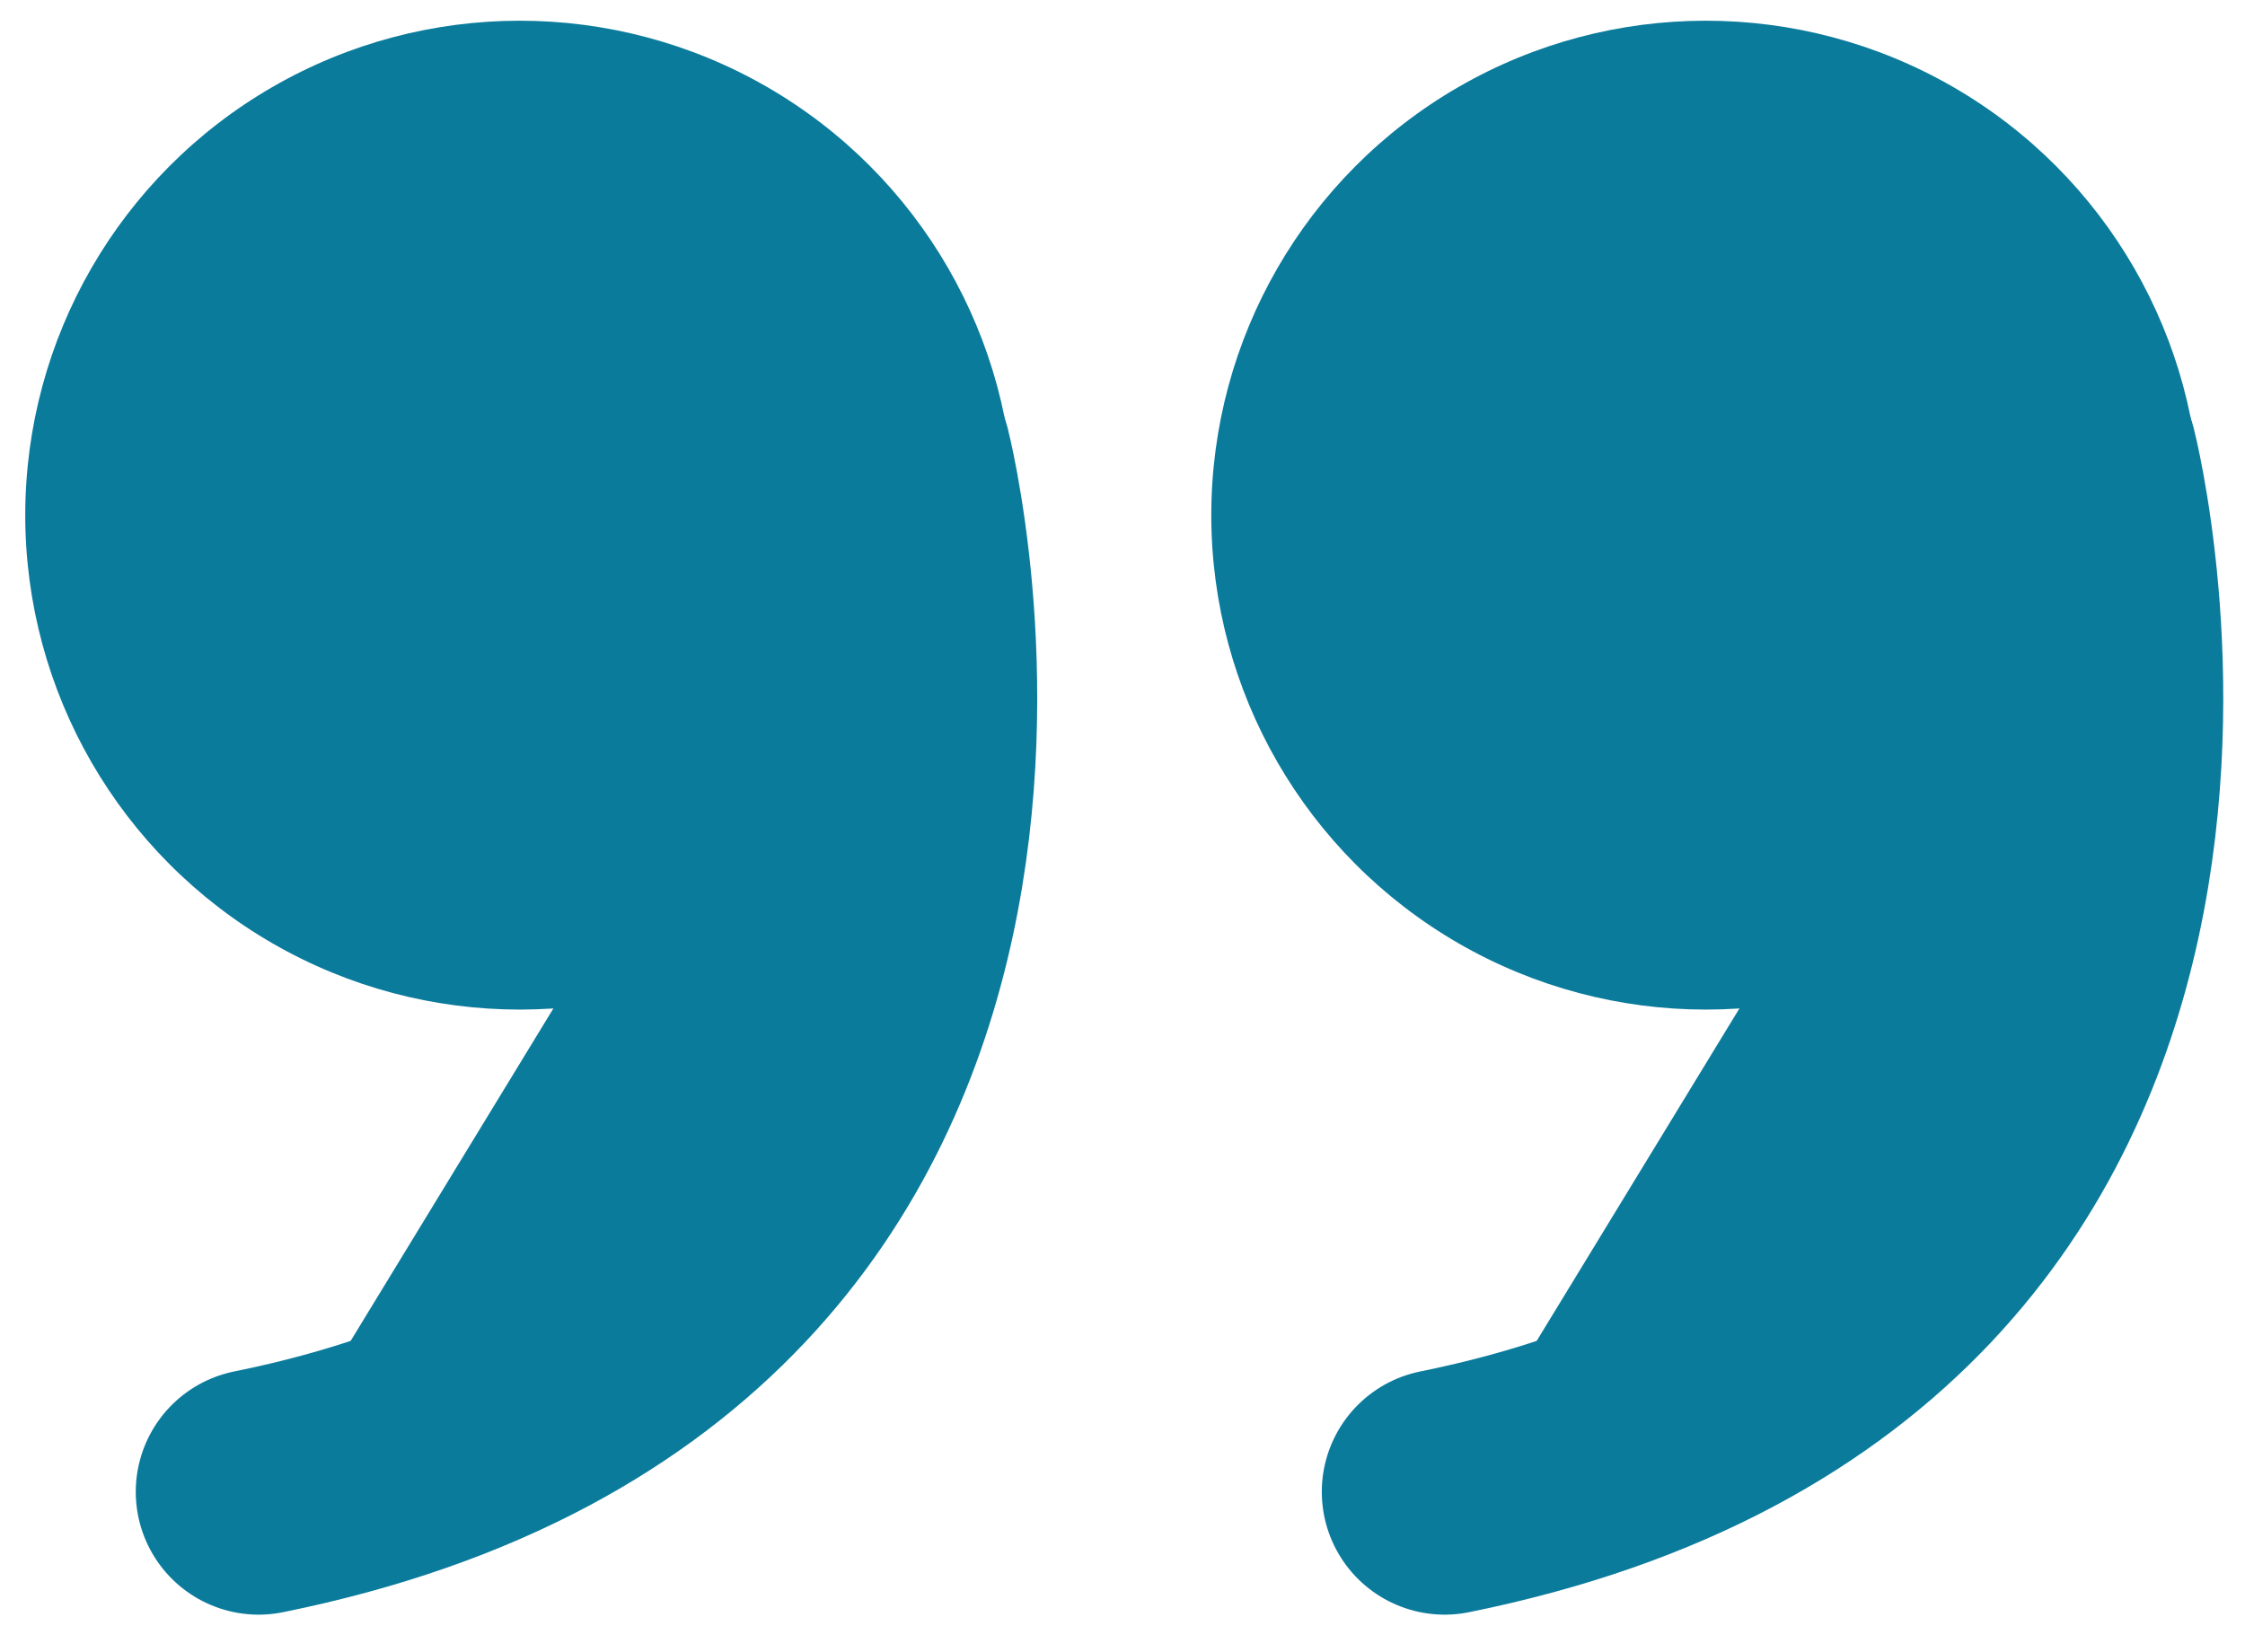 <svg xmlns="http://www.w3.org/2000/svg" xmlns:xlink="http://www.w3.org/1999/xlink" viewBox="0 0 53 39" version="1.1" x="0px" y="0px" aria-hidden="true" width="53px" height="39px" style="fill:url(#CerosGradient_id95d3e9759);"><defs><linearGradient class="cerosgradient" data-cerosgradient="true" id="CerosGradient_id95d3e9759" gradientUnits="userSpaceOnUse" x1="50%" y1="100%" x2="50%" y2="0%"><stop offset="0%" stop-color="#0B7B9C"/><stop offset="100%" stop-color="#0B7B9C"/></linearGradient><linearGradient/></defs><title>quoteDown</title><desc>Created with Sketch.</desc><g stroke="none" stroke-width="1" fill="none" fill-rule="evenodd"><g transform="translate(-116, -395)"><g transform="translate(116, 395)"><circle fill="#000000" cx="12.271" cy="12.164" r="11.675" style="fill:url(#CerosGradient_id95d3e9759);"/><path d="M20.98,10.829 C20.98,10.829 26.186,31.163 6.105,35.226" stroke="#000000" stroke-width="5.8" stroke-linecap="round" style="fill:url(#CerosGradient_id95d3e9759);stroke:url(#CerosGradient_id95d3e9759);"/><circle fill="#000000" cx="40.271" cy="12.164" r="11.675" style="fill:url(#CerosGradient_id95d3e9759);"/><path d="M48.98,10.829 C48.98,10.829 54.186,31.163 34.105,35.226" stroke="#000000" stroke-width="5.8" stroke-linecap="round" style="fill:url(#CerosGradient_id95d3e9759);stroke:url(#CerosGradient_id95d3e9759);"/></g></g></g></svg>